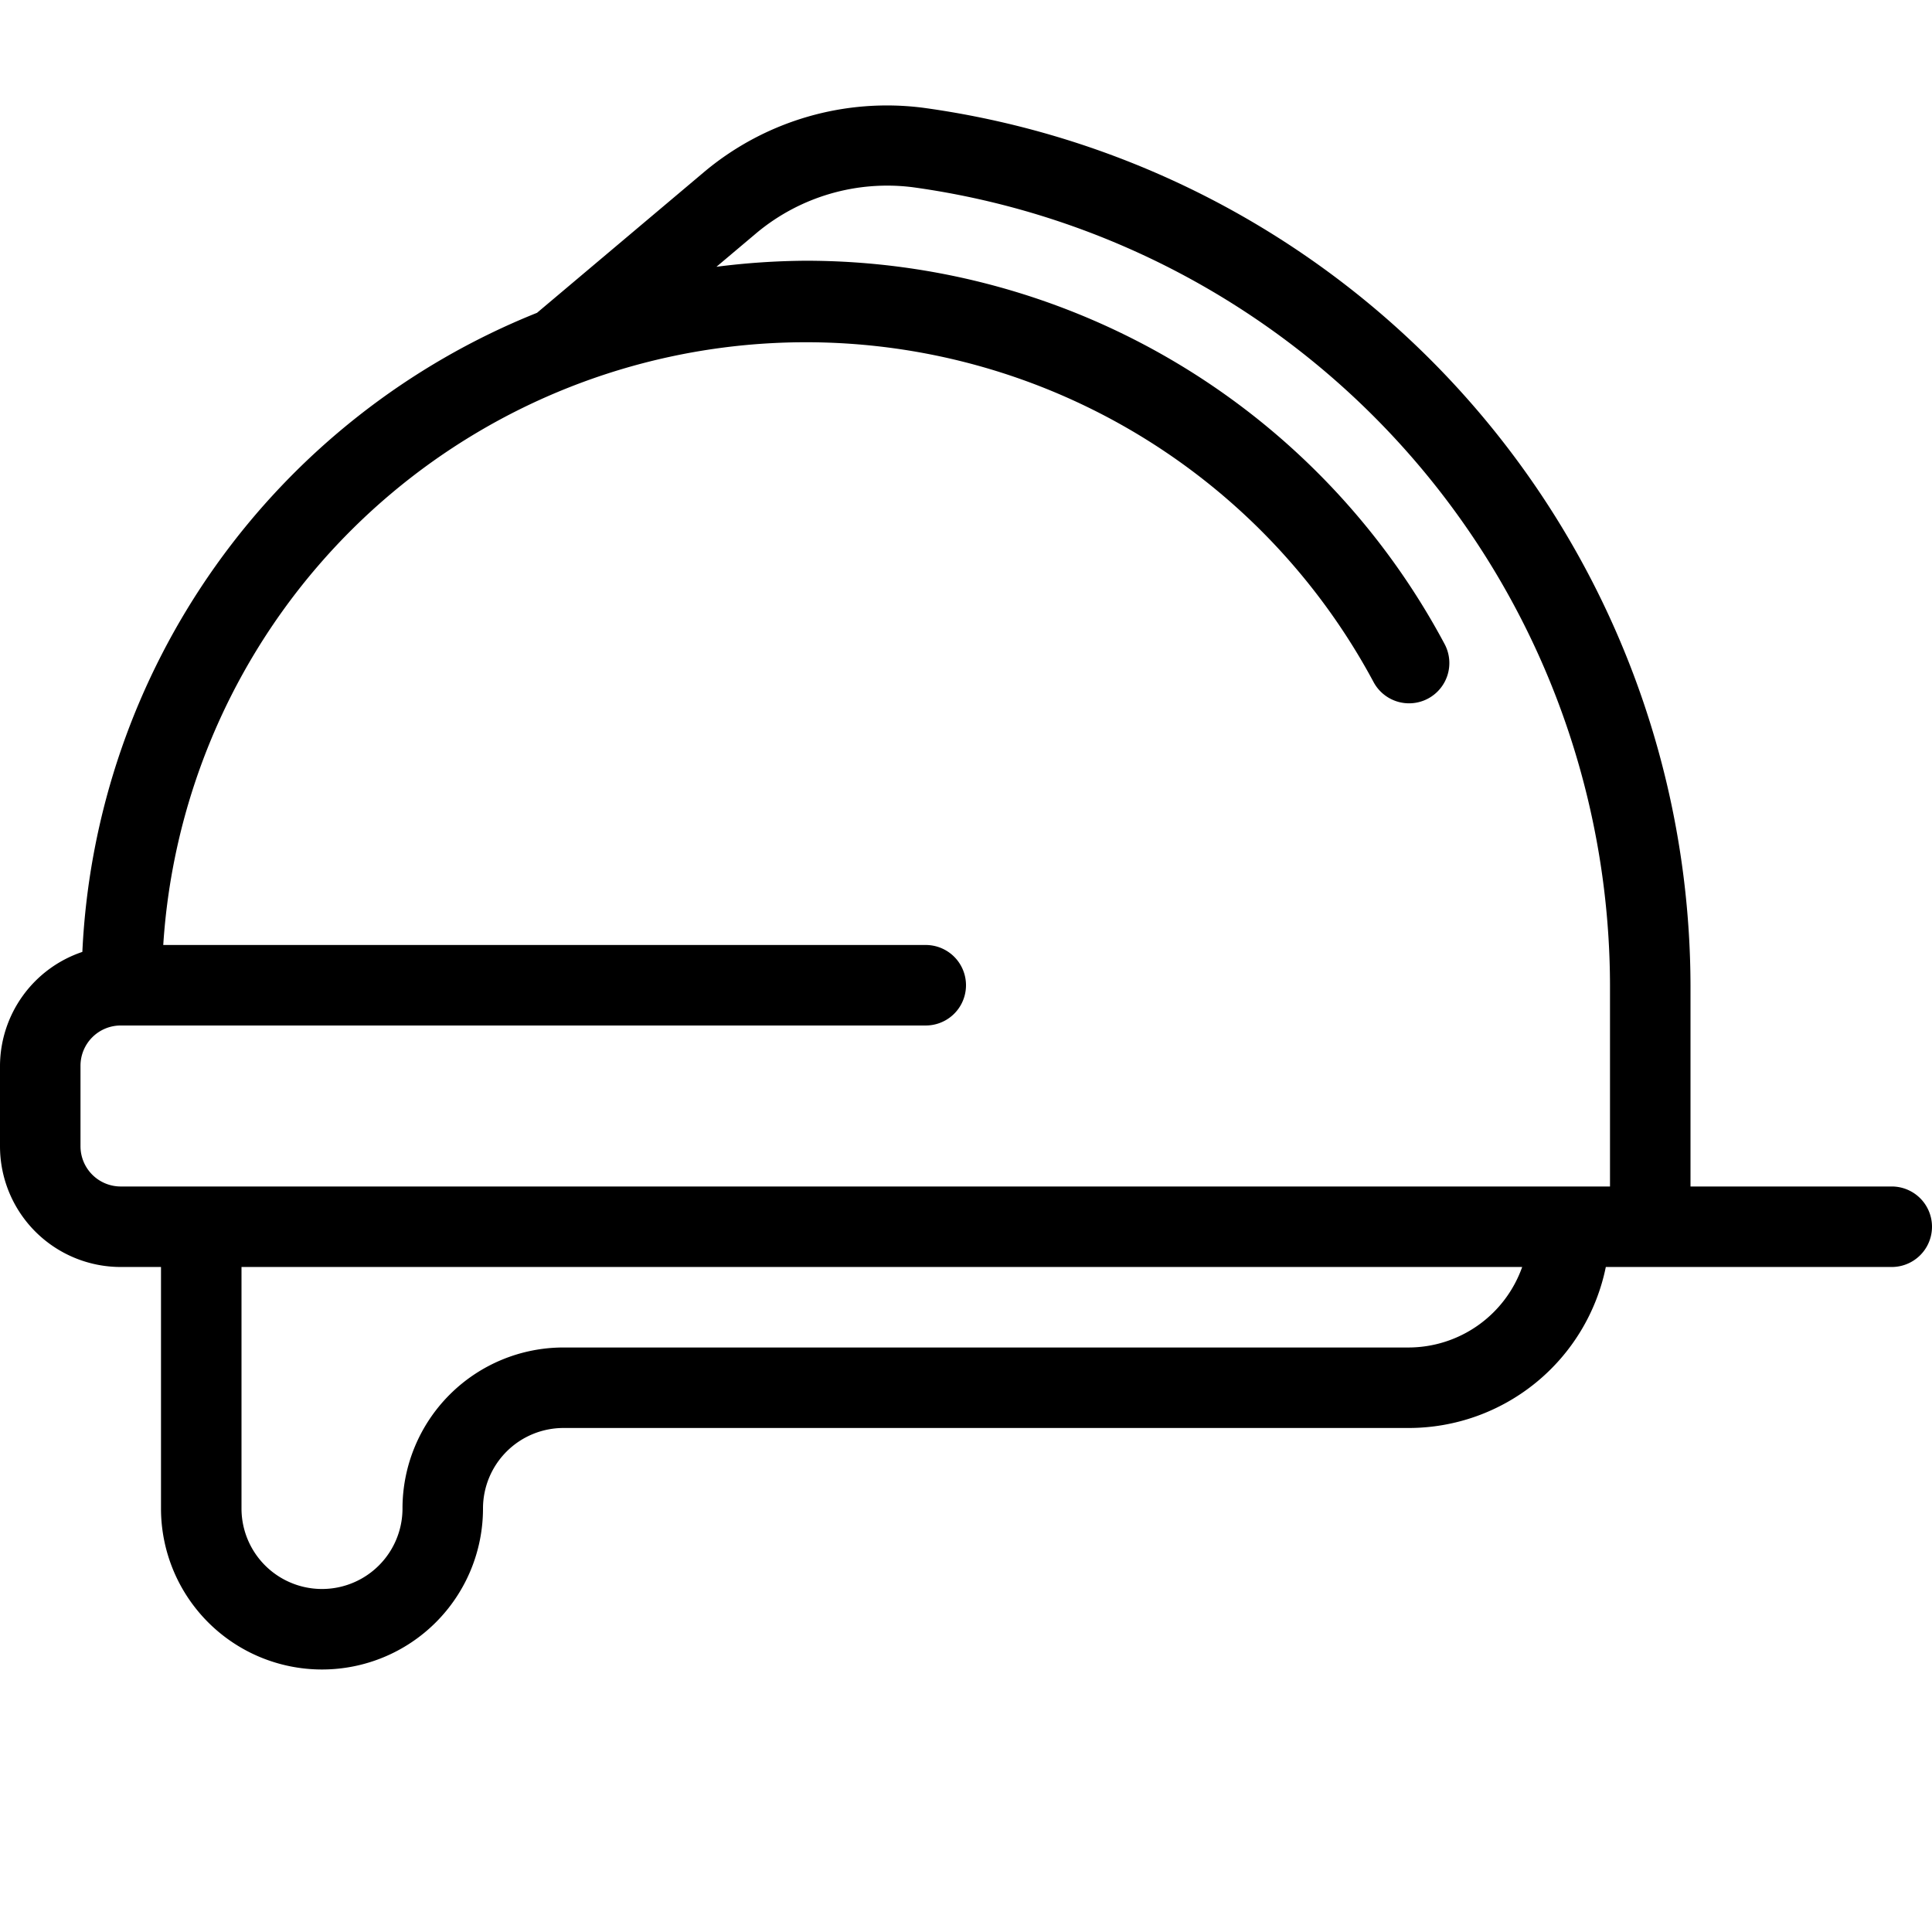 <svg xmlns="http://www.w3.org/2000/svg" viewBox="0 0 24 24"><title>safety-helmet</title><path d="M23.5,14.739H21v-2.5a11.031,11.031,0,0,0-9.53-10.9,3.534,3.534,0,0,0-2.706.783L6.671,3.886a9.007,9.007,0,0,0-5.648,7.939A1.5,1.5,0,0,0,0,13.239v1a1.5,1.5,0,0,0,1.5,1.5H2v3a2,2,0,0,0,4,0,1,1,0,0,1,1-1H17.5a2.5,2.5,0,0,0,2.448-2H23.5a.5.5,0,0,0,0-1ZM1,14.239v-1a.5.5,0,0,1,.5-.5h10a.5.5,0,0,0,0-1H2.028A8,8,0,0,1,17.063,8.473.5.5,0,0,0,17.945,8,8.993,8.993,0,0,0,10,3.239a9.15,9.15,0,0,0-1.1.075l.509-.429a2.534,2.534,0,0,1,1.931-.559A10.029,10.029,0,0,1,20,12.239v2.5H1.5A.5.5,0,0,1,1,14.239Zm16.5,2.5H7a2,2,0,0,0-2,2,1,1,0,0,1-2,0v-3H18.909A1.5,1.5,0,0,1,17.5,16.739Z"/></svg>